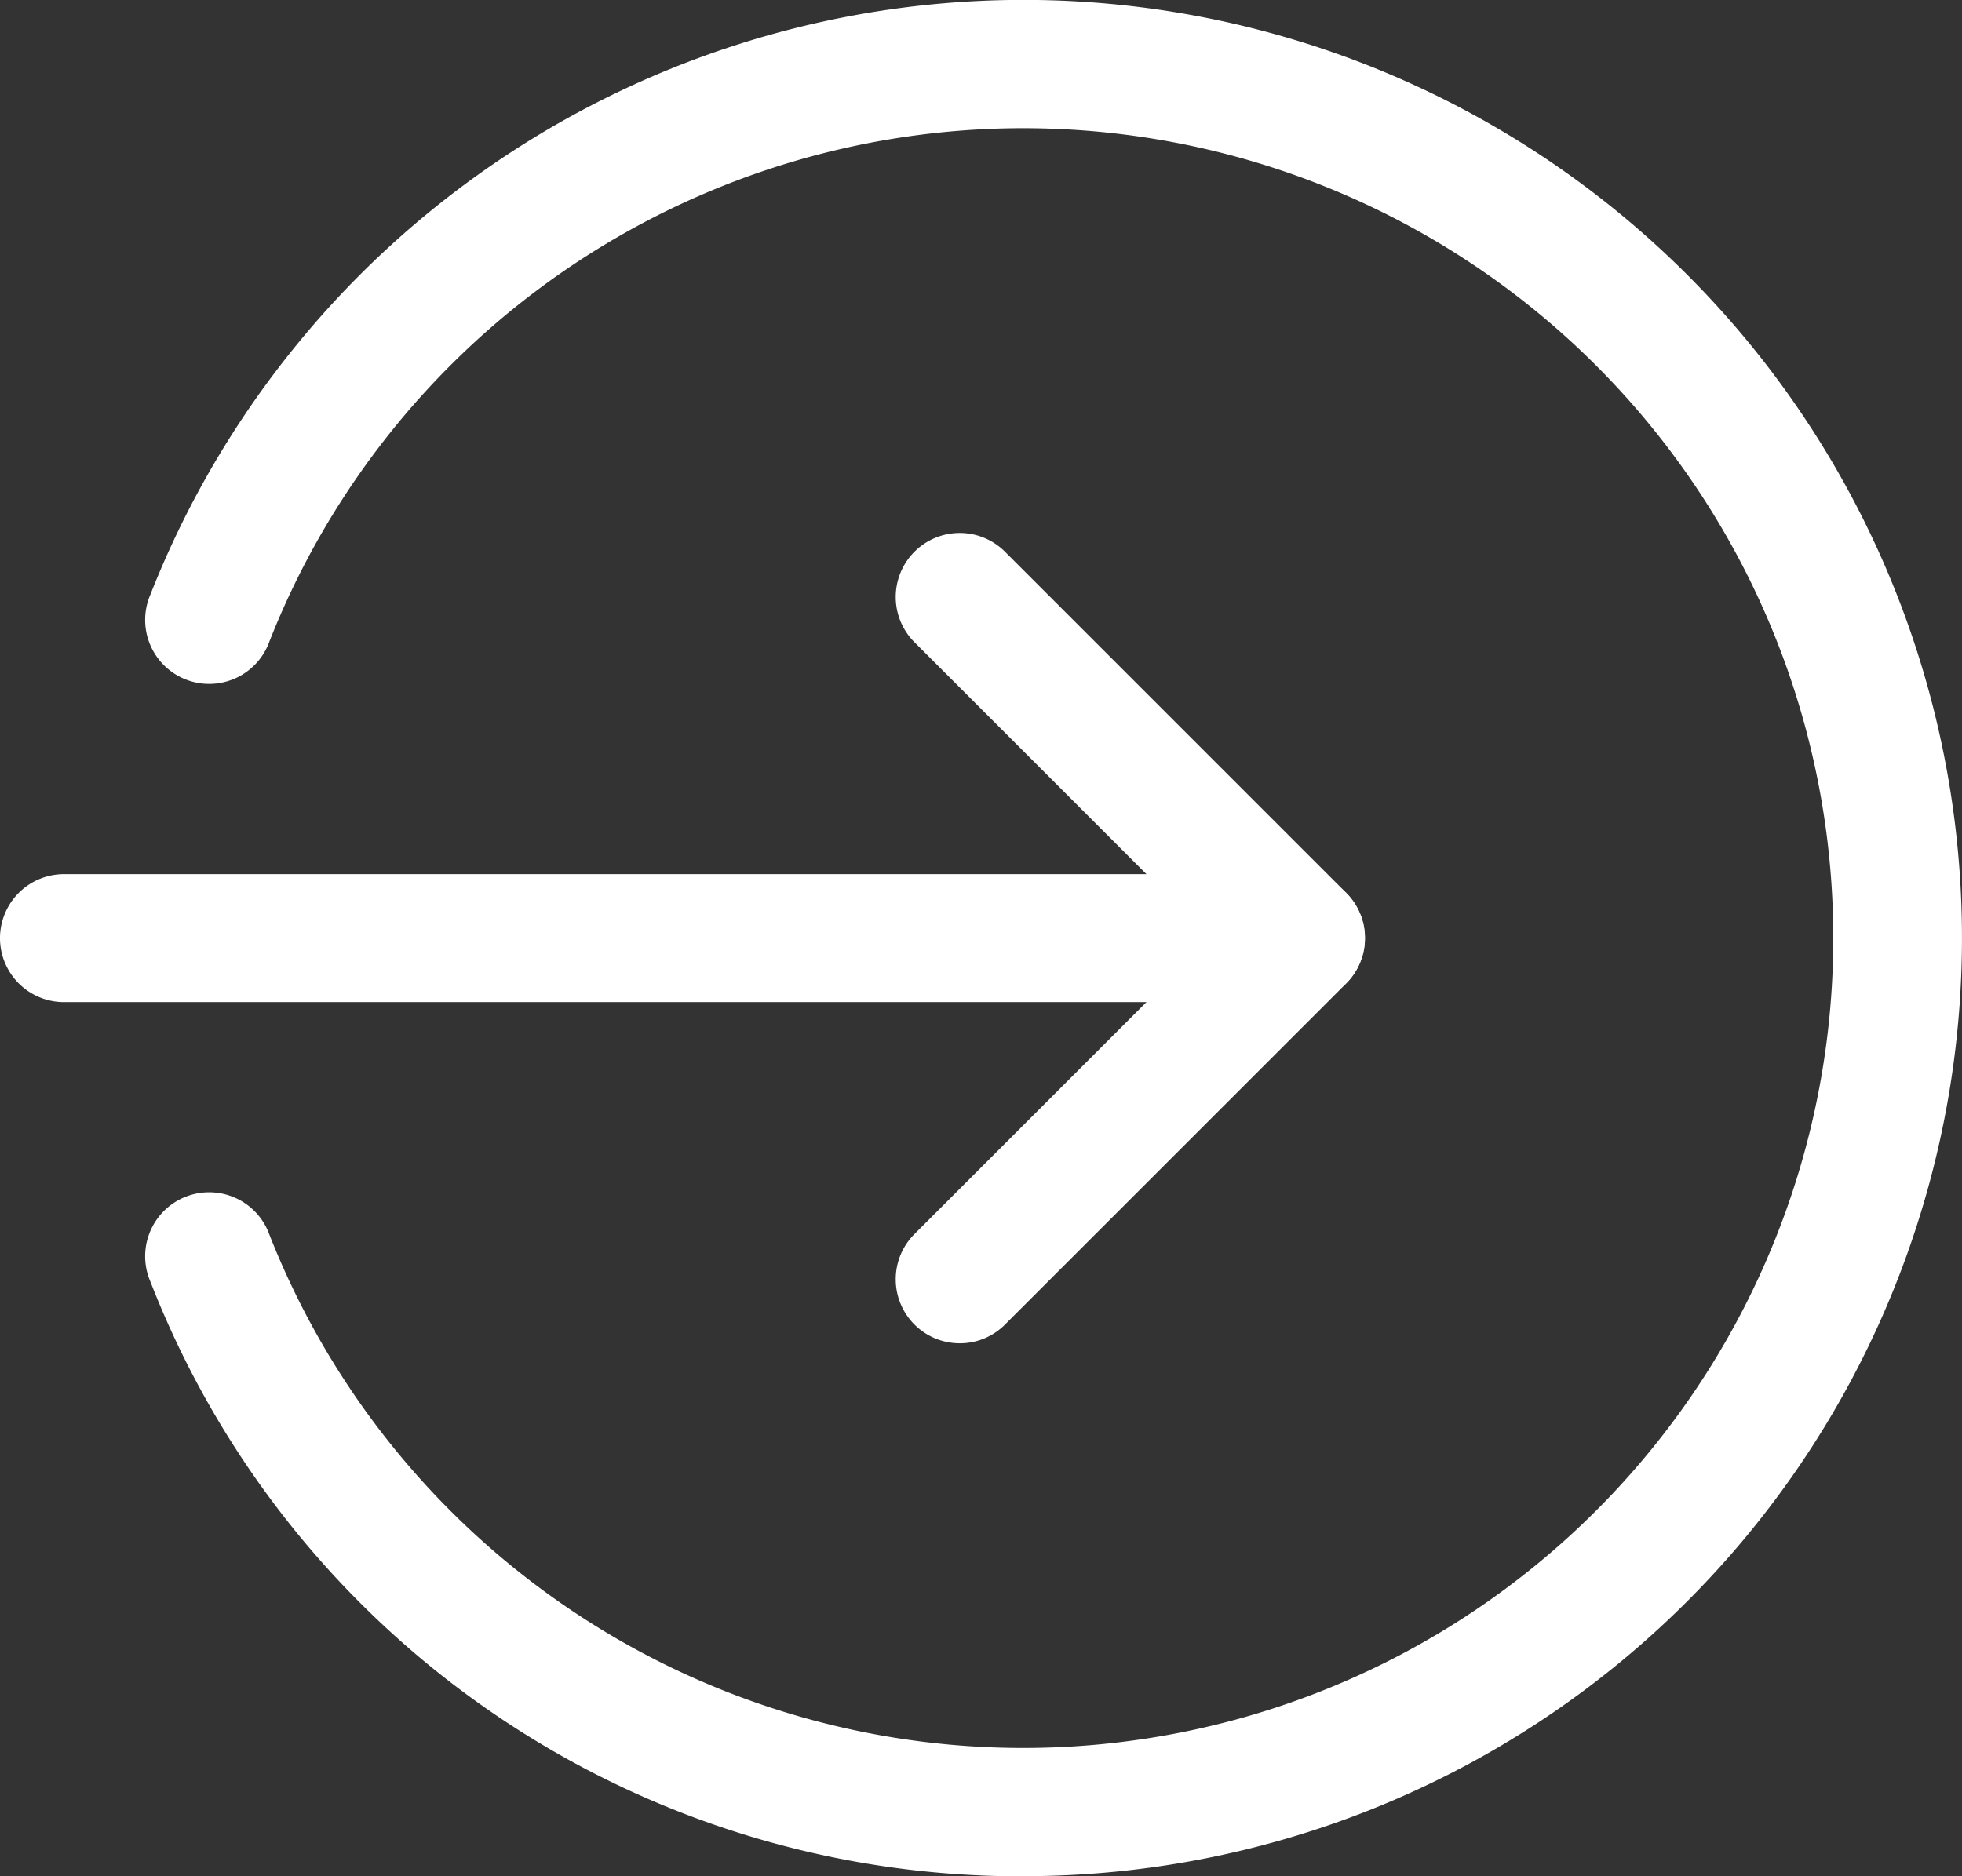 <svg xmlns="http://www.w3.org/2000/svg" width="19.376" height="18.534" viewBox="0 0 19.376 18.534">
  <rect x="0" y="0" width="19.376" height="18.534" fill="#333333" stroke="none"/>
  <g id="Group_10287" data-name="Group 10287" transform="translate(-1553 -247.274)">
    <g id="_1828391" data-name="1828391" transform="translate(1553 247.274)">
      <path id="Path_8480" data-name="Path 8480" d="M12.847,220.264H.632a.632.632,0,0,1,0-1.264H12.847a.632.632,0,0,1,0,1.264Zm0,0" transform="translate(0 -210.365)" fill="#fff"/>
      <path id="Path_8481" data-name="Path 8481" d="M224.636,141.634a.632.632,0,0,1-.447-1.079l2.923-2.923-2.923-2.923a.632.632,0,1,1,.894-.894l3.37,3.37a.632.632,0,0,1,0,.894l-3.37,3.37A.627.627,0,0,1,224.636,141.634Zm0,0" transform="translate(-215.158 -128.365)" fill="#fff"/>
      <path id="Path_8482" data-name="Path 8482" d="M45.141,18.867a9.219,9.219,0,0,1-8.625-5.877.632.632,0,1,1,1.176-.462,8,8,0,1,0,0-5.857.632.632,0,1,1-1.176-.462,9.267,9.267,0,1,1,8.625,12.657Zm0,0" transform="translate(-35.032 -0.333)" fill="#fff"/>
    </g>
  </g>
</svg>
